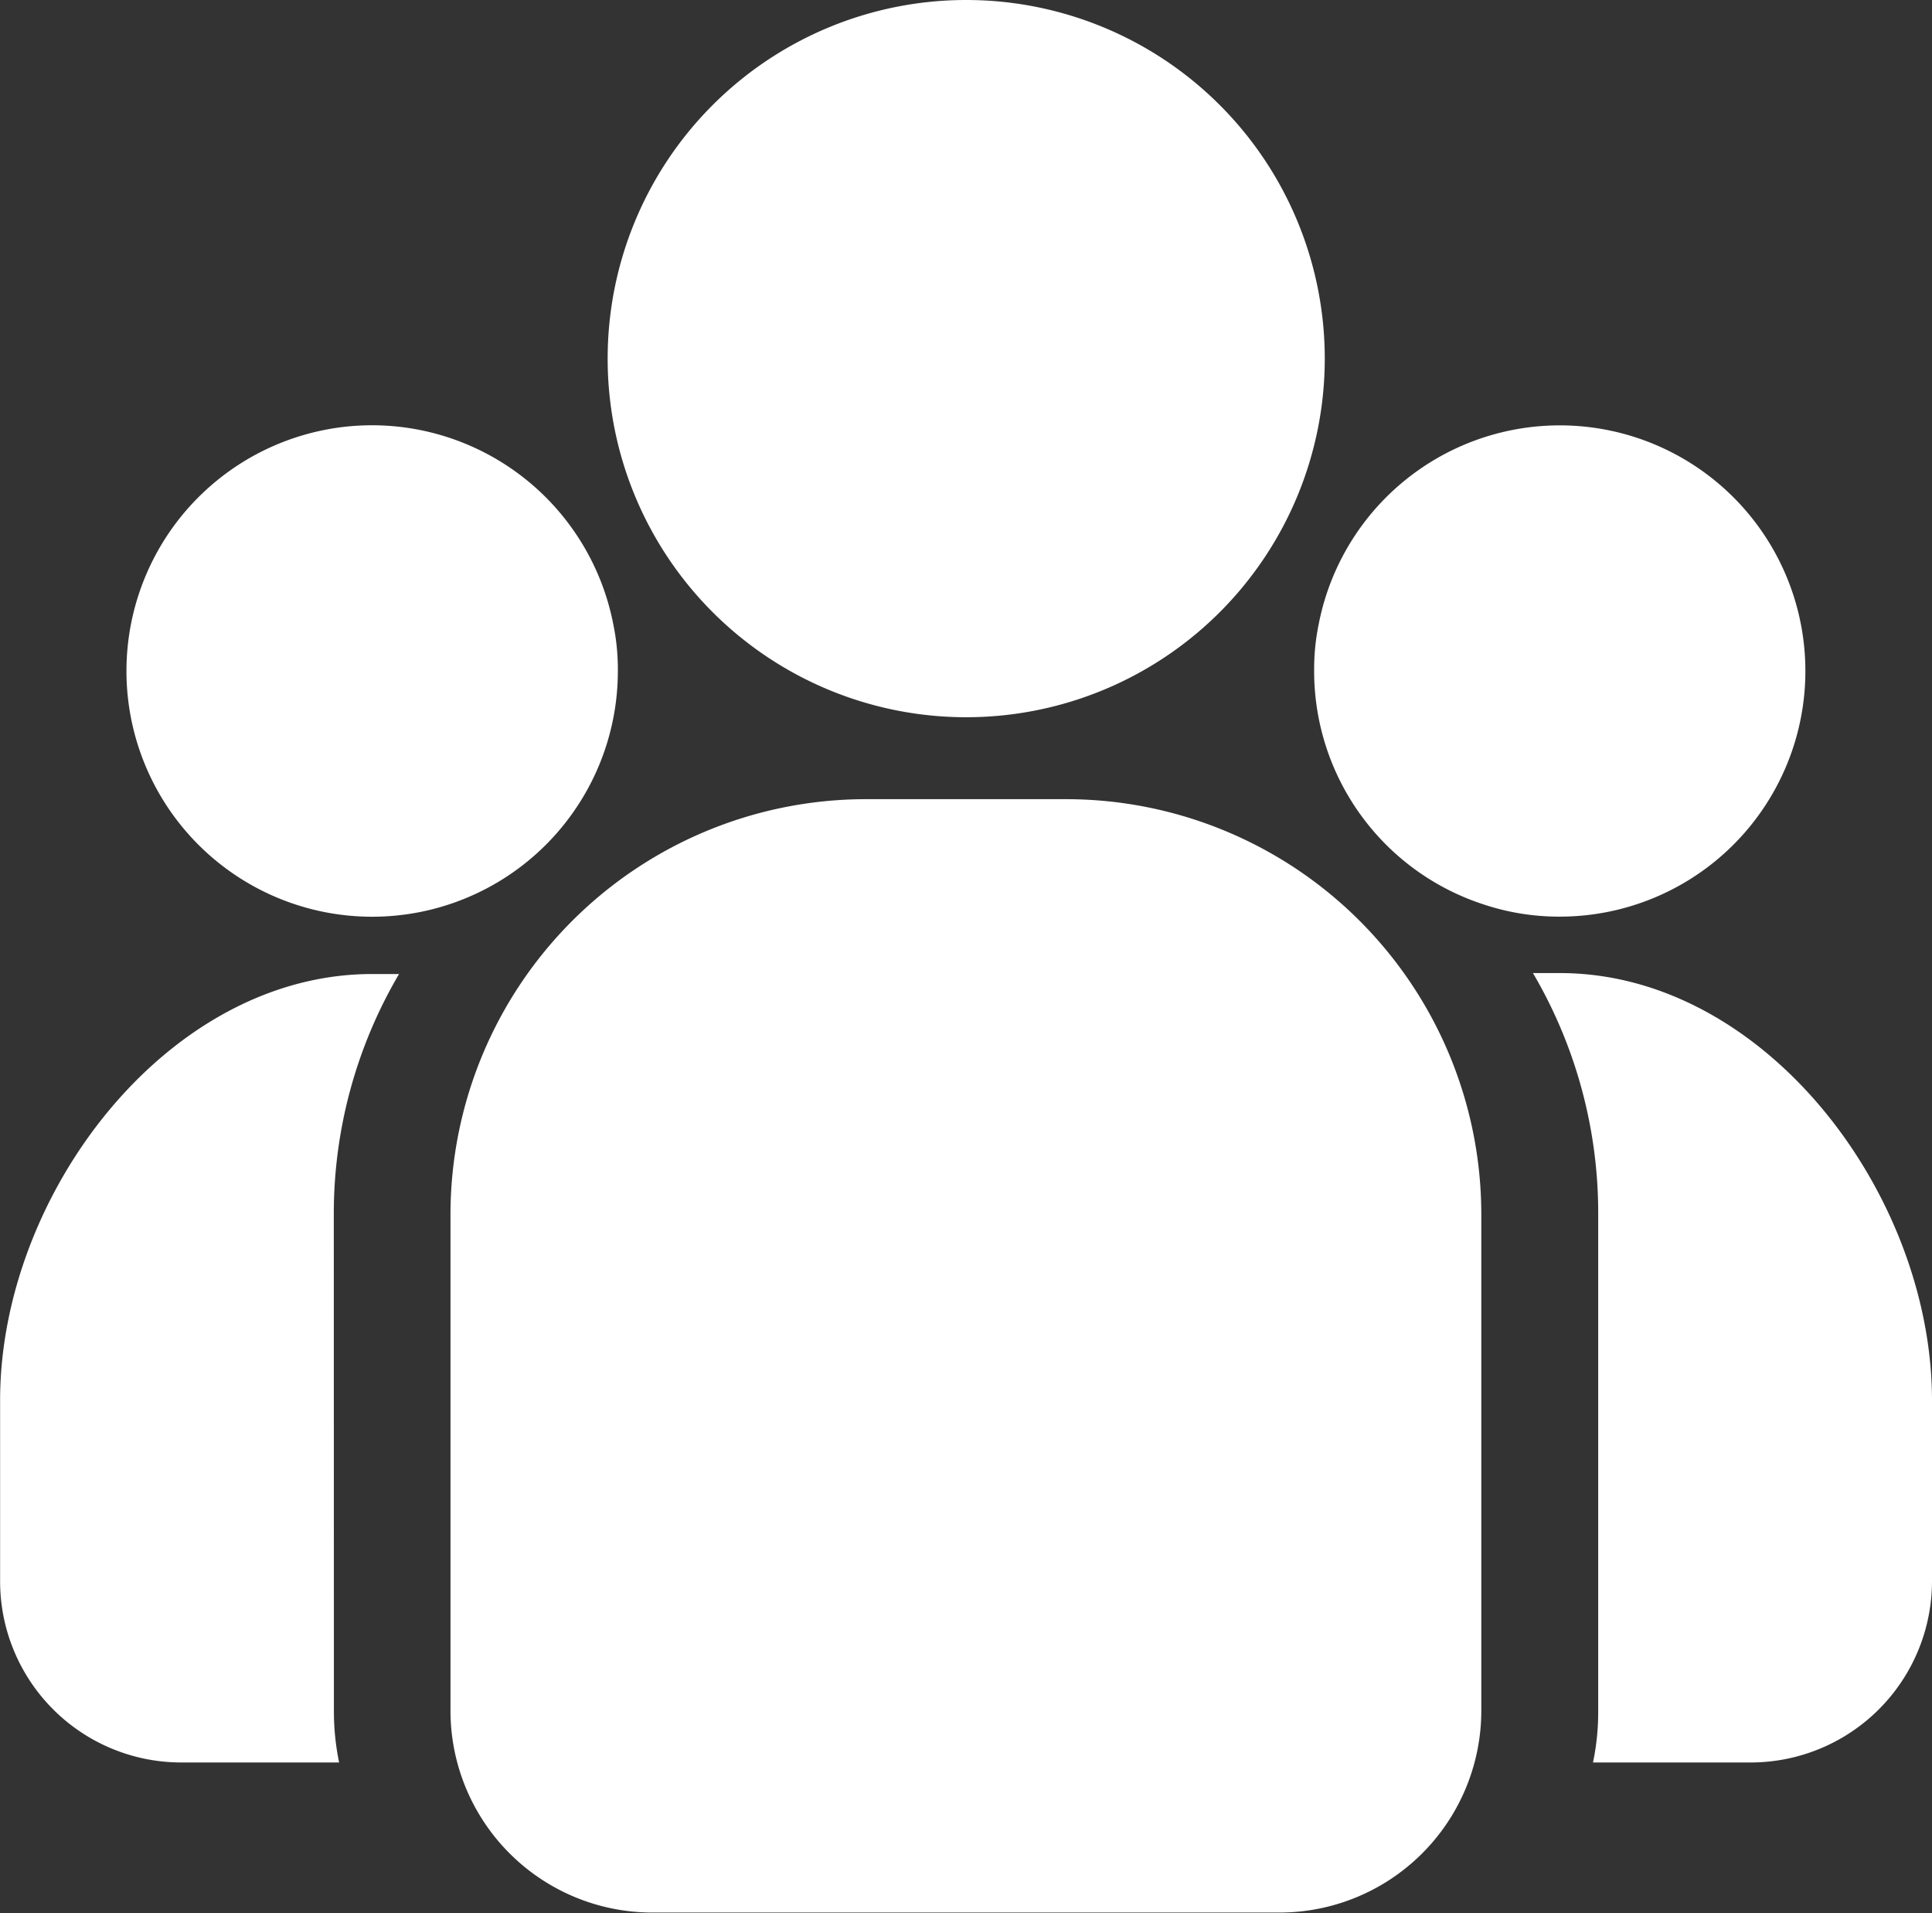 <svg xmlns="http://www.w3.org/2000/svg" width="18.18" height="18" viewBox="0 0 18.18 18"><rect x="0" y="0" width="18.18" height="18" fill="#333333" stroke="none"/><g transform="translate(-578.234 -401.916)"><path d="M590.7,405.29a3.374,3.374,0,1,1-3.374-3.374,3.374,3.374,0,0,1,3.374,3.374" fill="#fff"/><path d="M588.273,409.435h-1.9a3.91,3.91,0,0,0-3.9,3.9v4.675a1.9,1.9,0,0,0,1.9,1.9h5.9a1.9,1.9,0,0,0,1.9-1.9v-4.675A3.908,3.908,0,0,0,588.273,409.435Z" fill="#fff"/><path d="M592.191,410.424h0a2.247,2.247,0,0,0,.722.116,2.311,2.311,0,1,0-2.27-2.752,2.1,2.1,0,0,0-.043.44A2.308,2.308,0,0,0,592.191,410.424Z" fill="#fff"/><path d="M592.913,411.071h-.254a4.456,4.456,0,0,1,.614,2.268v4.675a2.311,2.311,0,0,1-.049.484h1.483a1.707,1.707,0,0,0,1.707-1.708v-1.7C596.413,413.155,594.846,411.072,592.913,411.071Z" fill="#fff"/><path d="M581.735,405.917h0a2.312,2.312,0,1,0,2.313,2.312,2.1,2.1,0,0,0-.043-.44A2.314,2.314,0,0,0,581.735,405.917Z" fill="#fff"/><path d="M581.375,413.339h0a4.444,4.444,0,0,1,.614-2.259h-.254c-1.929,0-3.5,2.078-3.5,4.009v1.7a1.705,1.705,0,0,0,1.707,1.709h1.483a2.383,2.383,0,0,1-.049-.484Z" fill="#fff"/></g></svg>